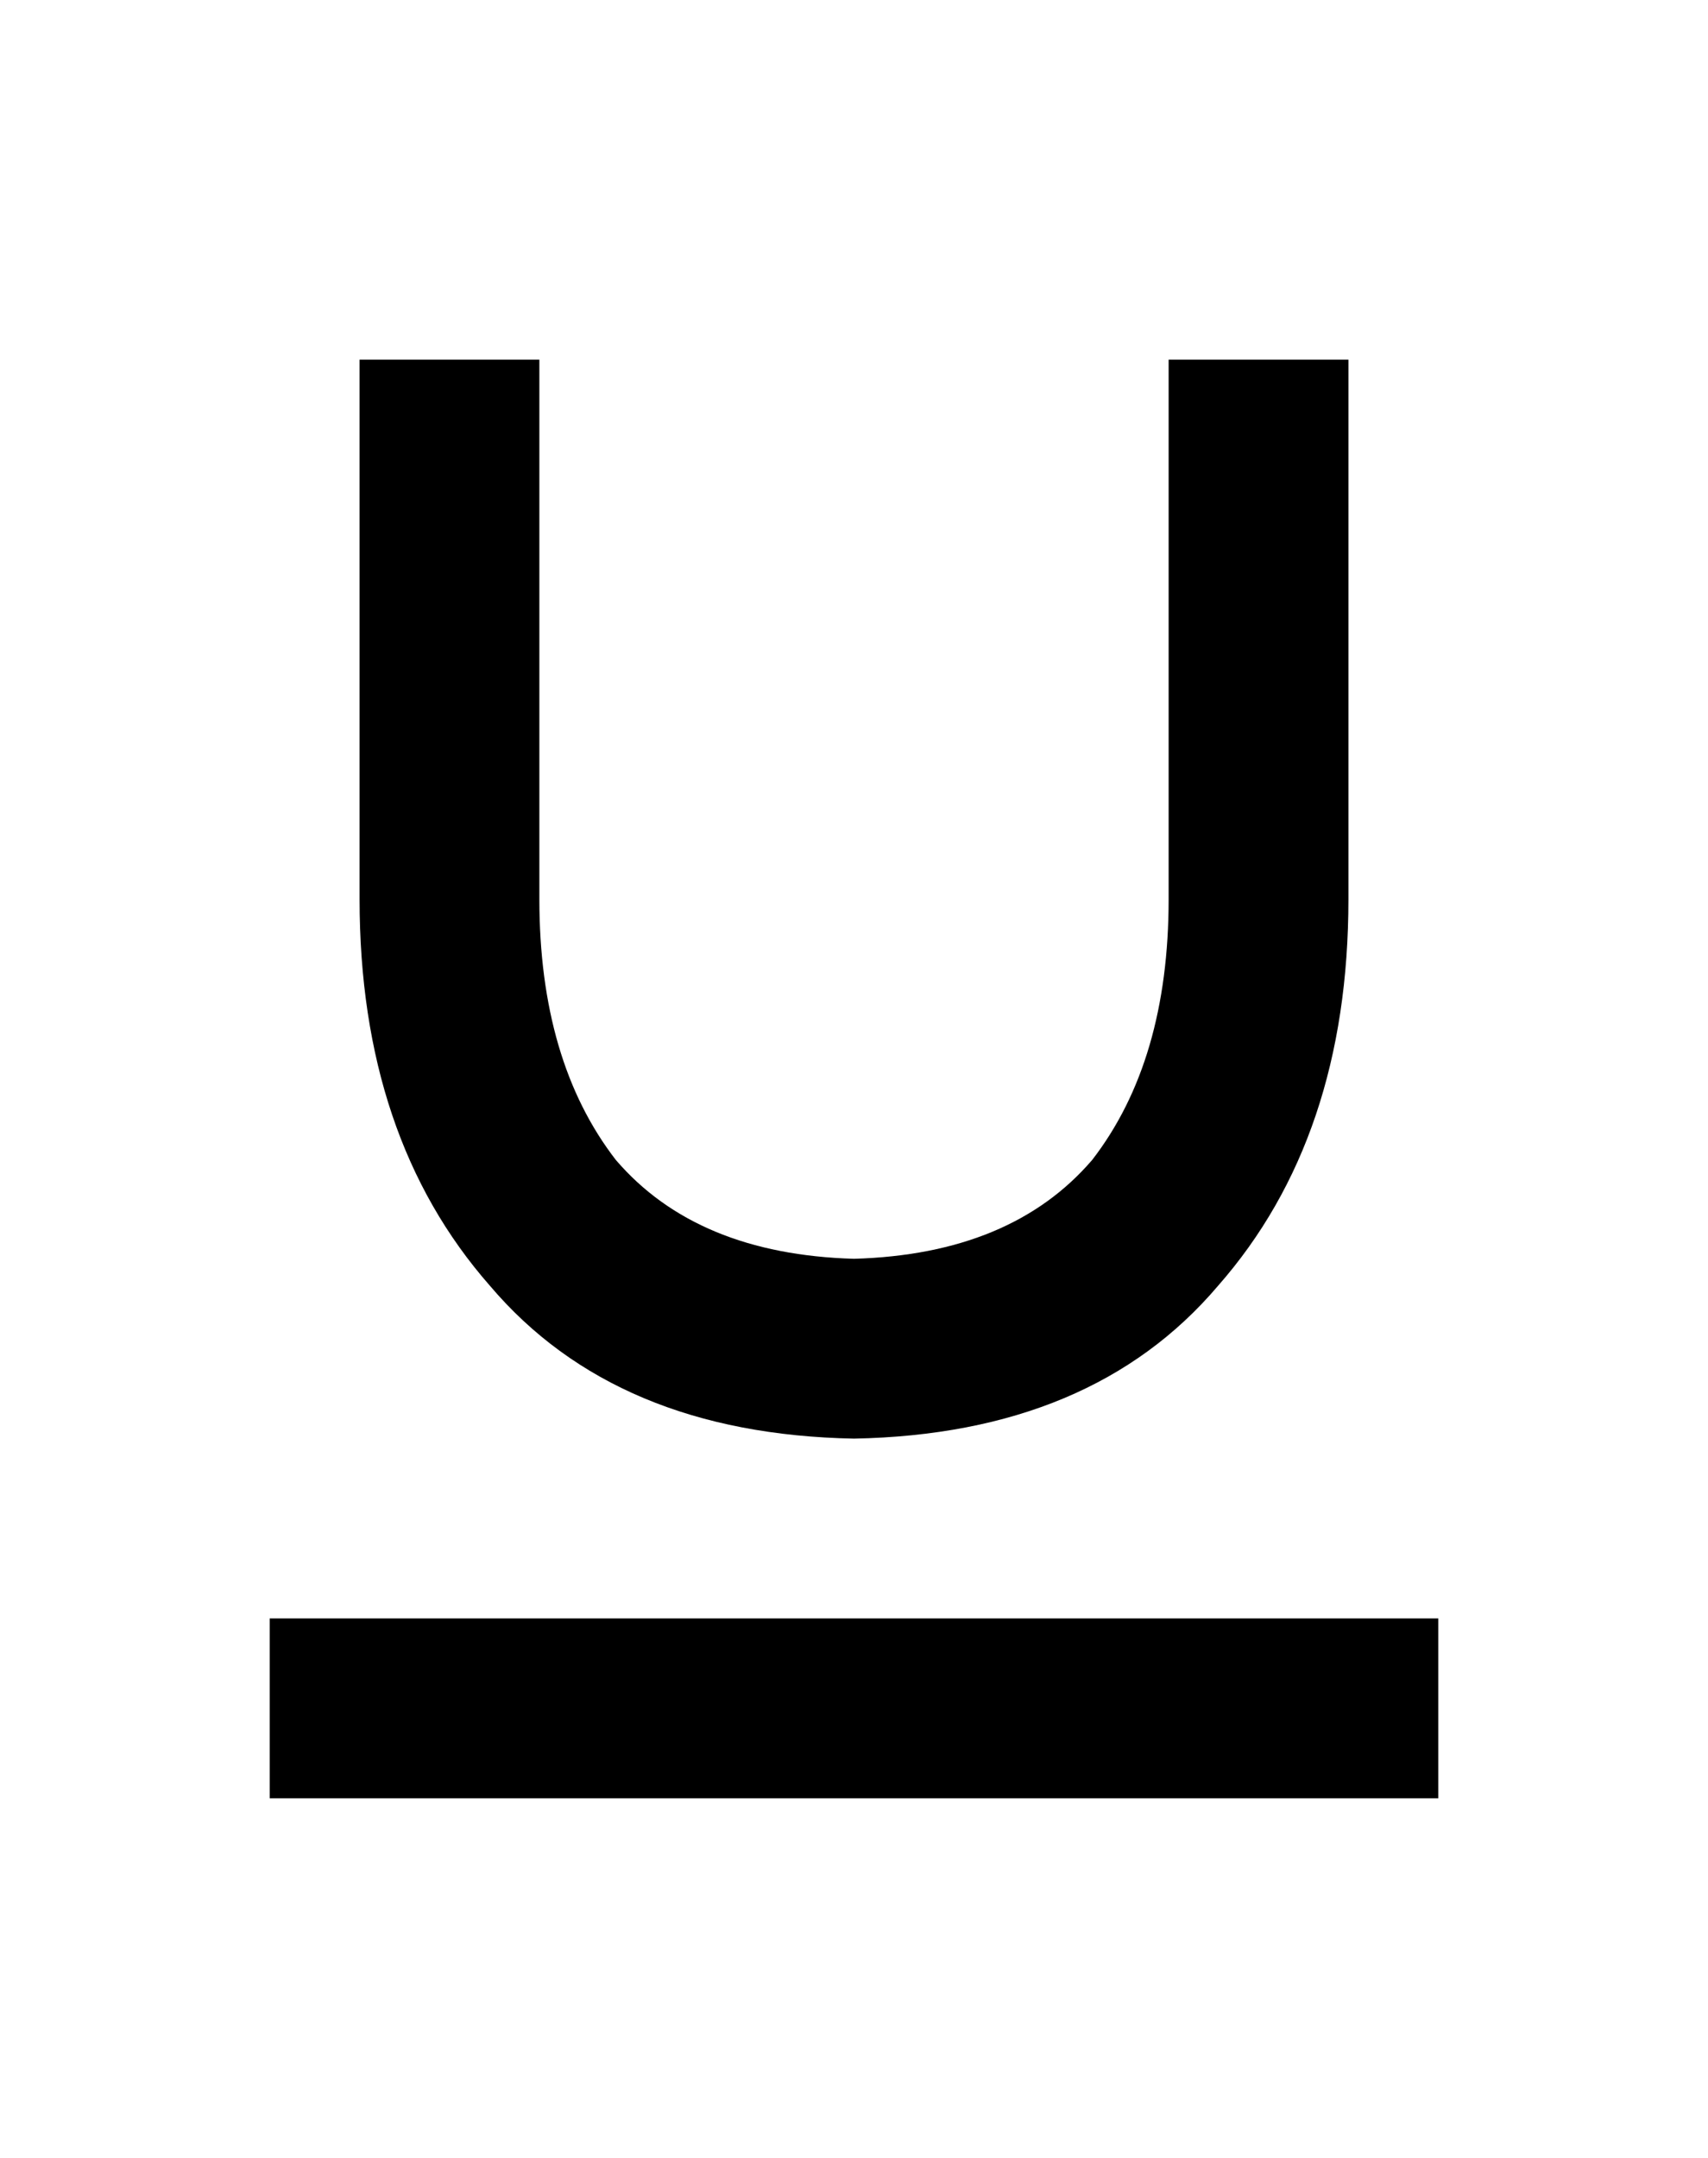 <svg width="380" height="480" viewBox="0 0 380 480" xmlns="http://www.w3.org/2000/svg" ><title>underline</title><path d="M190 320q53-1 81-34 29-33 29-86l0-120-40 0 0 120q0 36-17 58-18 21-53 22-35-1-53-22-17-22-17-58l0-120-40 0 0 120q0 53 29 86 28 33 81 34l0 0z m-130 80l260 0 0-40-260 0 0 40z" /></svg>
